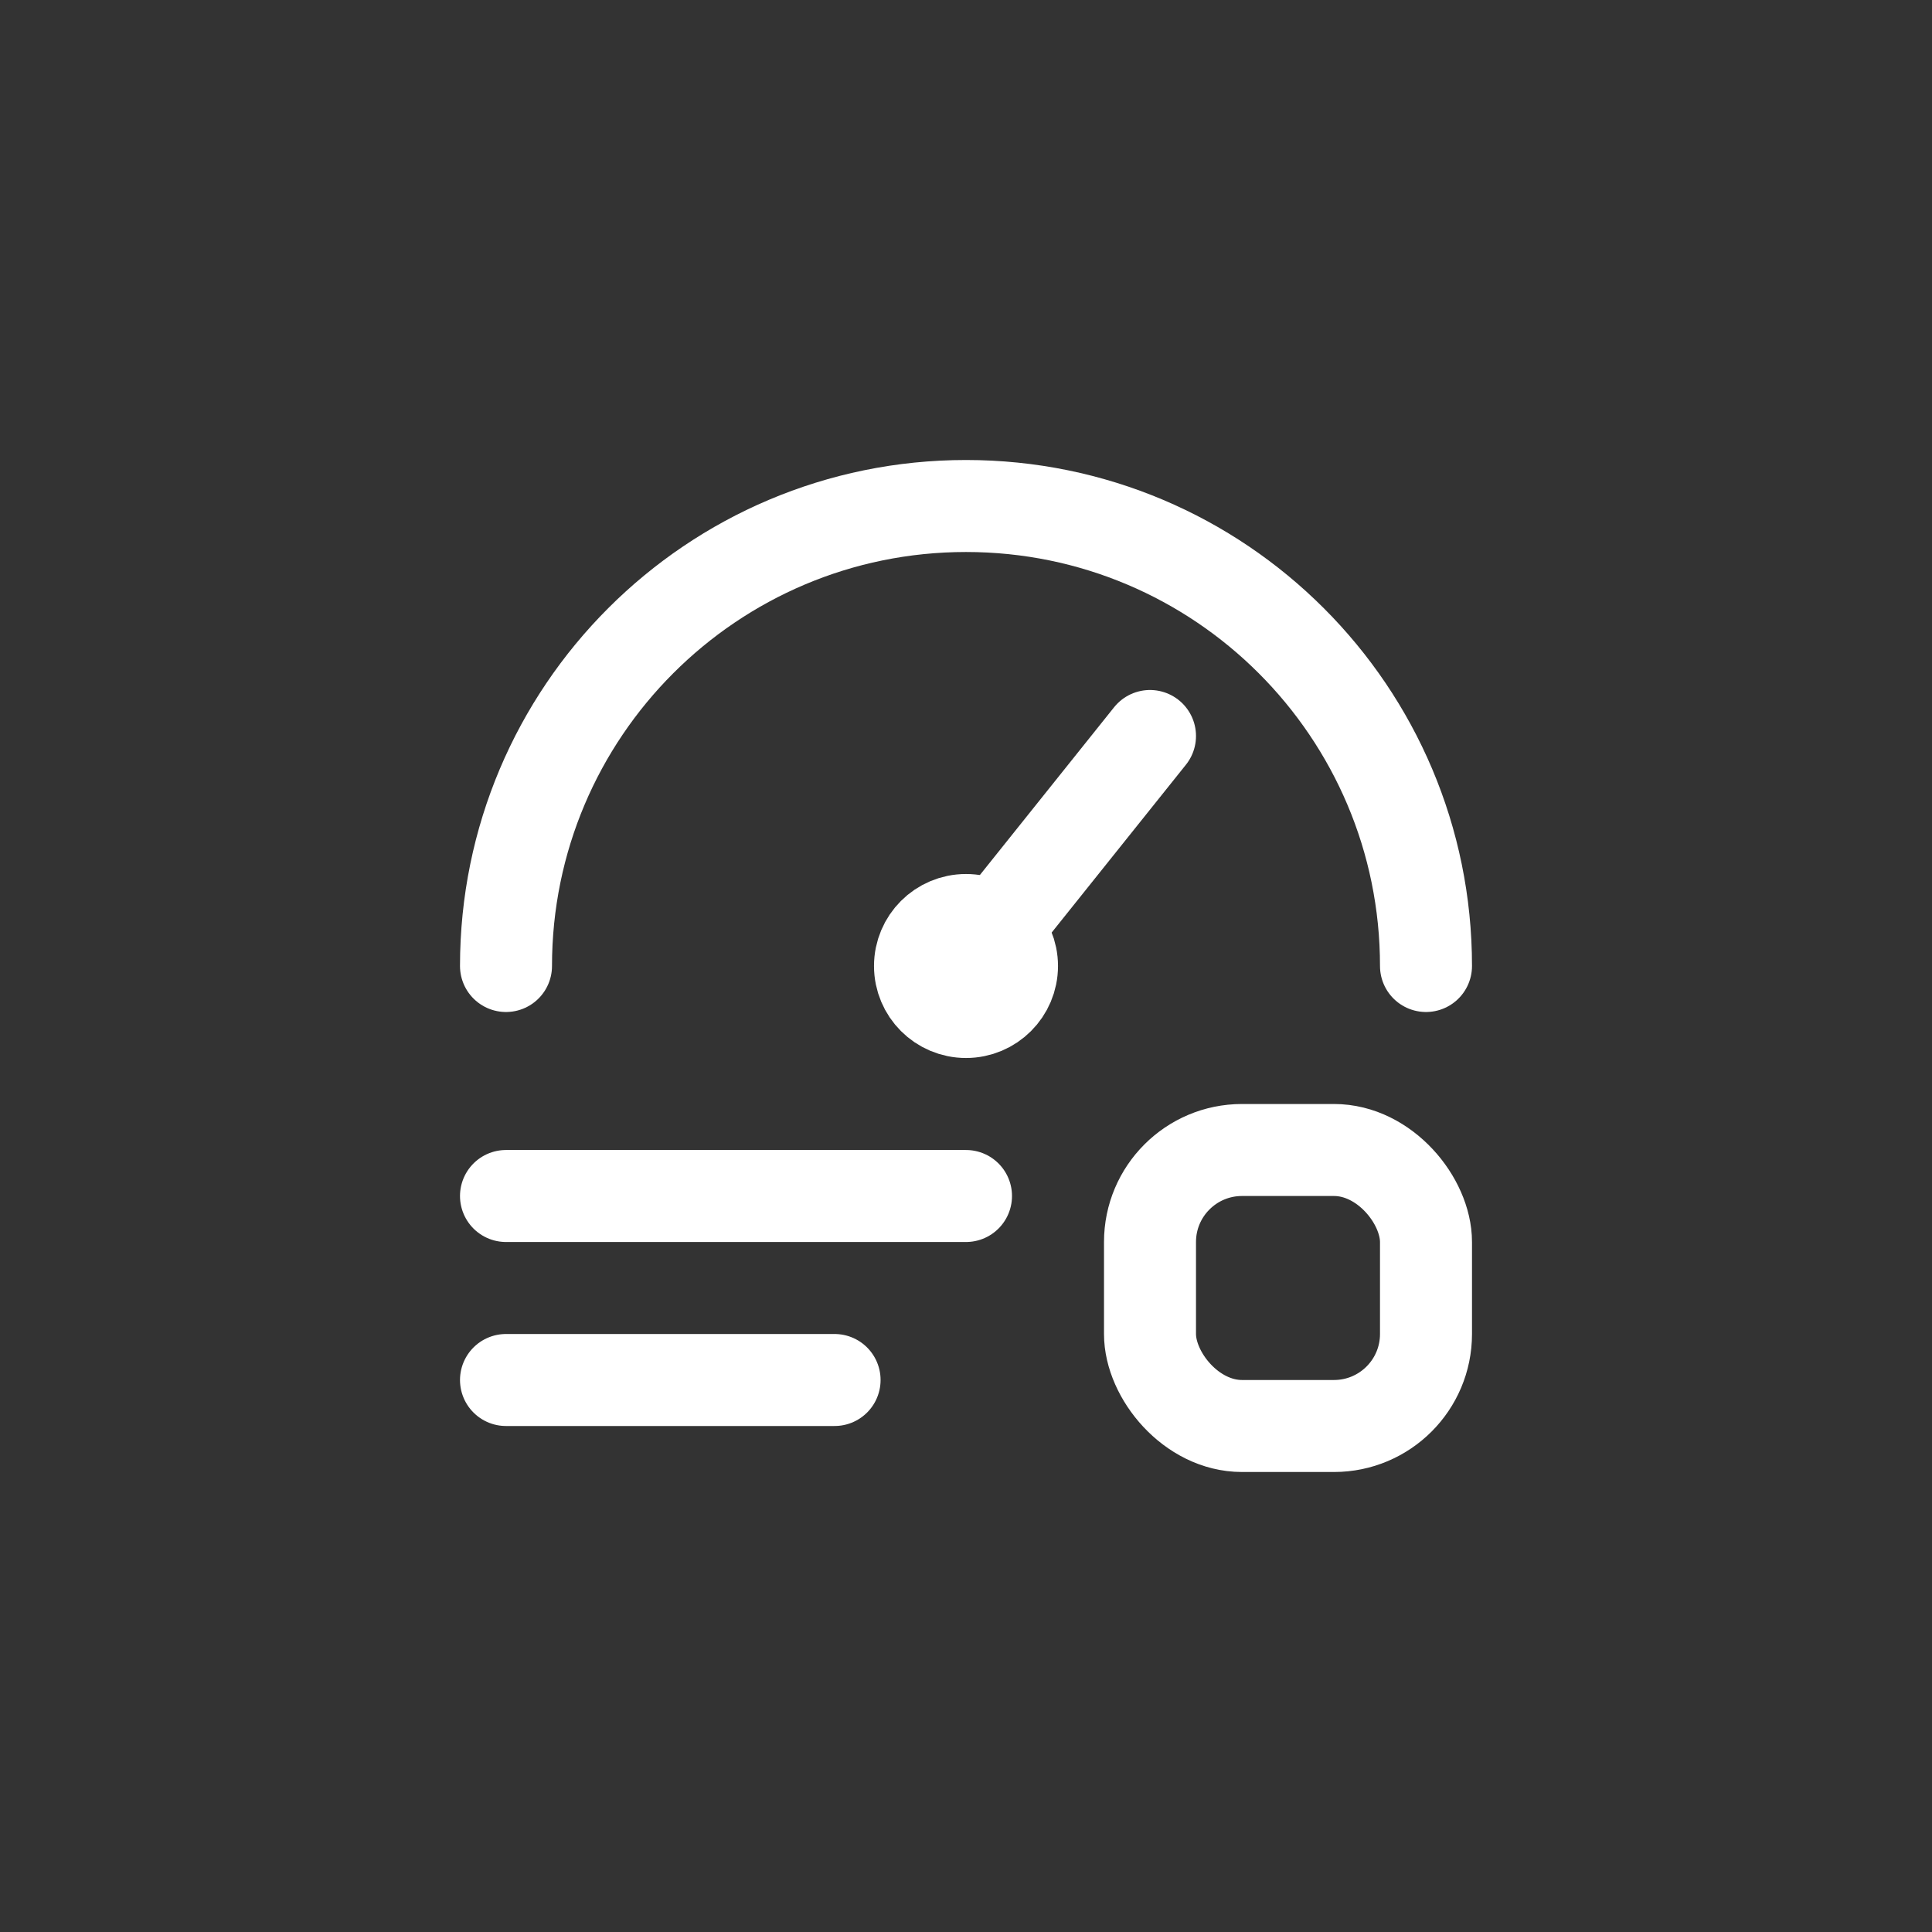 <?xml version="1.0" encoding="UTF-8"?>
<svg width="42px" height="42px" viewBox="0 0 42 42" version="1.1" xmlns="http://www.w3.org/2000/svg" xmlns:xlink="http://www.w3.org/1999/xlink">
    <rect x="0" y="0" width="42" height="42" fill="#333333" stroke="none"/>
    <title>mojo_dashboard_icon</title>
    <g id="verstka" stroke="none" stroke-width="1" fill="none" fill-rule="evenodd">
        <g id="mojosells-01-tab1-singlePrice" transform="translate(-804, -1110)">
            <g id="tabs-block" transform="translate(0, 1043)">
                <g id="tabs" transform="translate(165, 58)">
                    <g id="tab-5" transform="translate(639, 6)">
                        <g id="mojo_dashboard_icon" transform="translate(0, 3)">
                            <rect id="bg" opacity="0" x="0" y="0" width="42" height="42"></rect>
                            <g transform="translate(11, 11)" stroke="#FFFFFF" stroke-width="2">
                                <path d="M0,10 C0,4.477 4.477,0 10,0 C15.523,0 20,4.477 20,10" id="Path" stroke-linecap="round"></path>
                                <circle id="Oval" cx="10" cy="10" r="1"></circle>
                                <line x1="10" y1="10" x2="14" y2="5" id="Line-20" stroke-linecap="round"></line>
                                <rect id="Rectangle-Copy-13" x="14" y="14" width="6" height="6" rx="2"></rect>
                                <line x1="-7.47559611e-15" y1="15" x2="10" y2="15" id="Line-21" stroke-linecap="round"></line>
                                <line x1="6.84016336e-14" y1="19" x2="7.143" y2="19" id="Line-21-Copy-2" stroke-linecap="round"></line>
                            </g>
                        </g>
                    </g>
                </g>
            </g>
        </g>
    </g>
</svg>